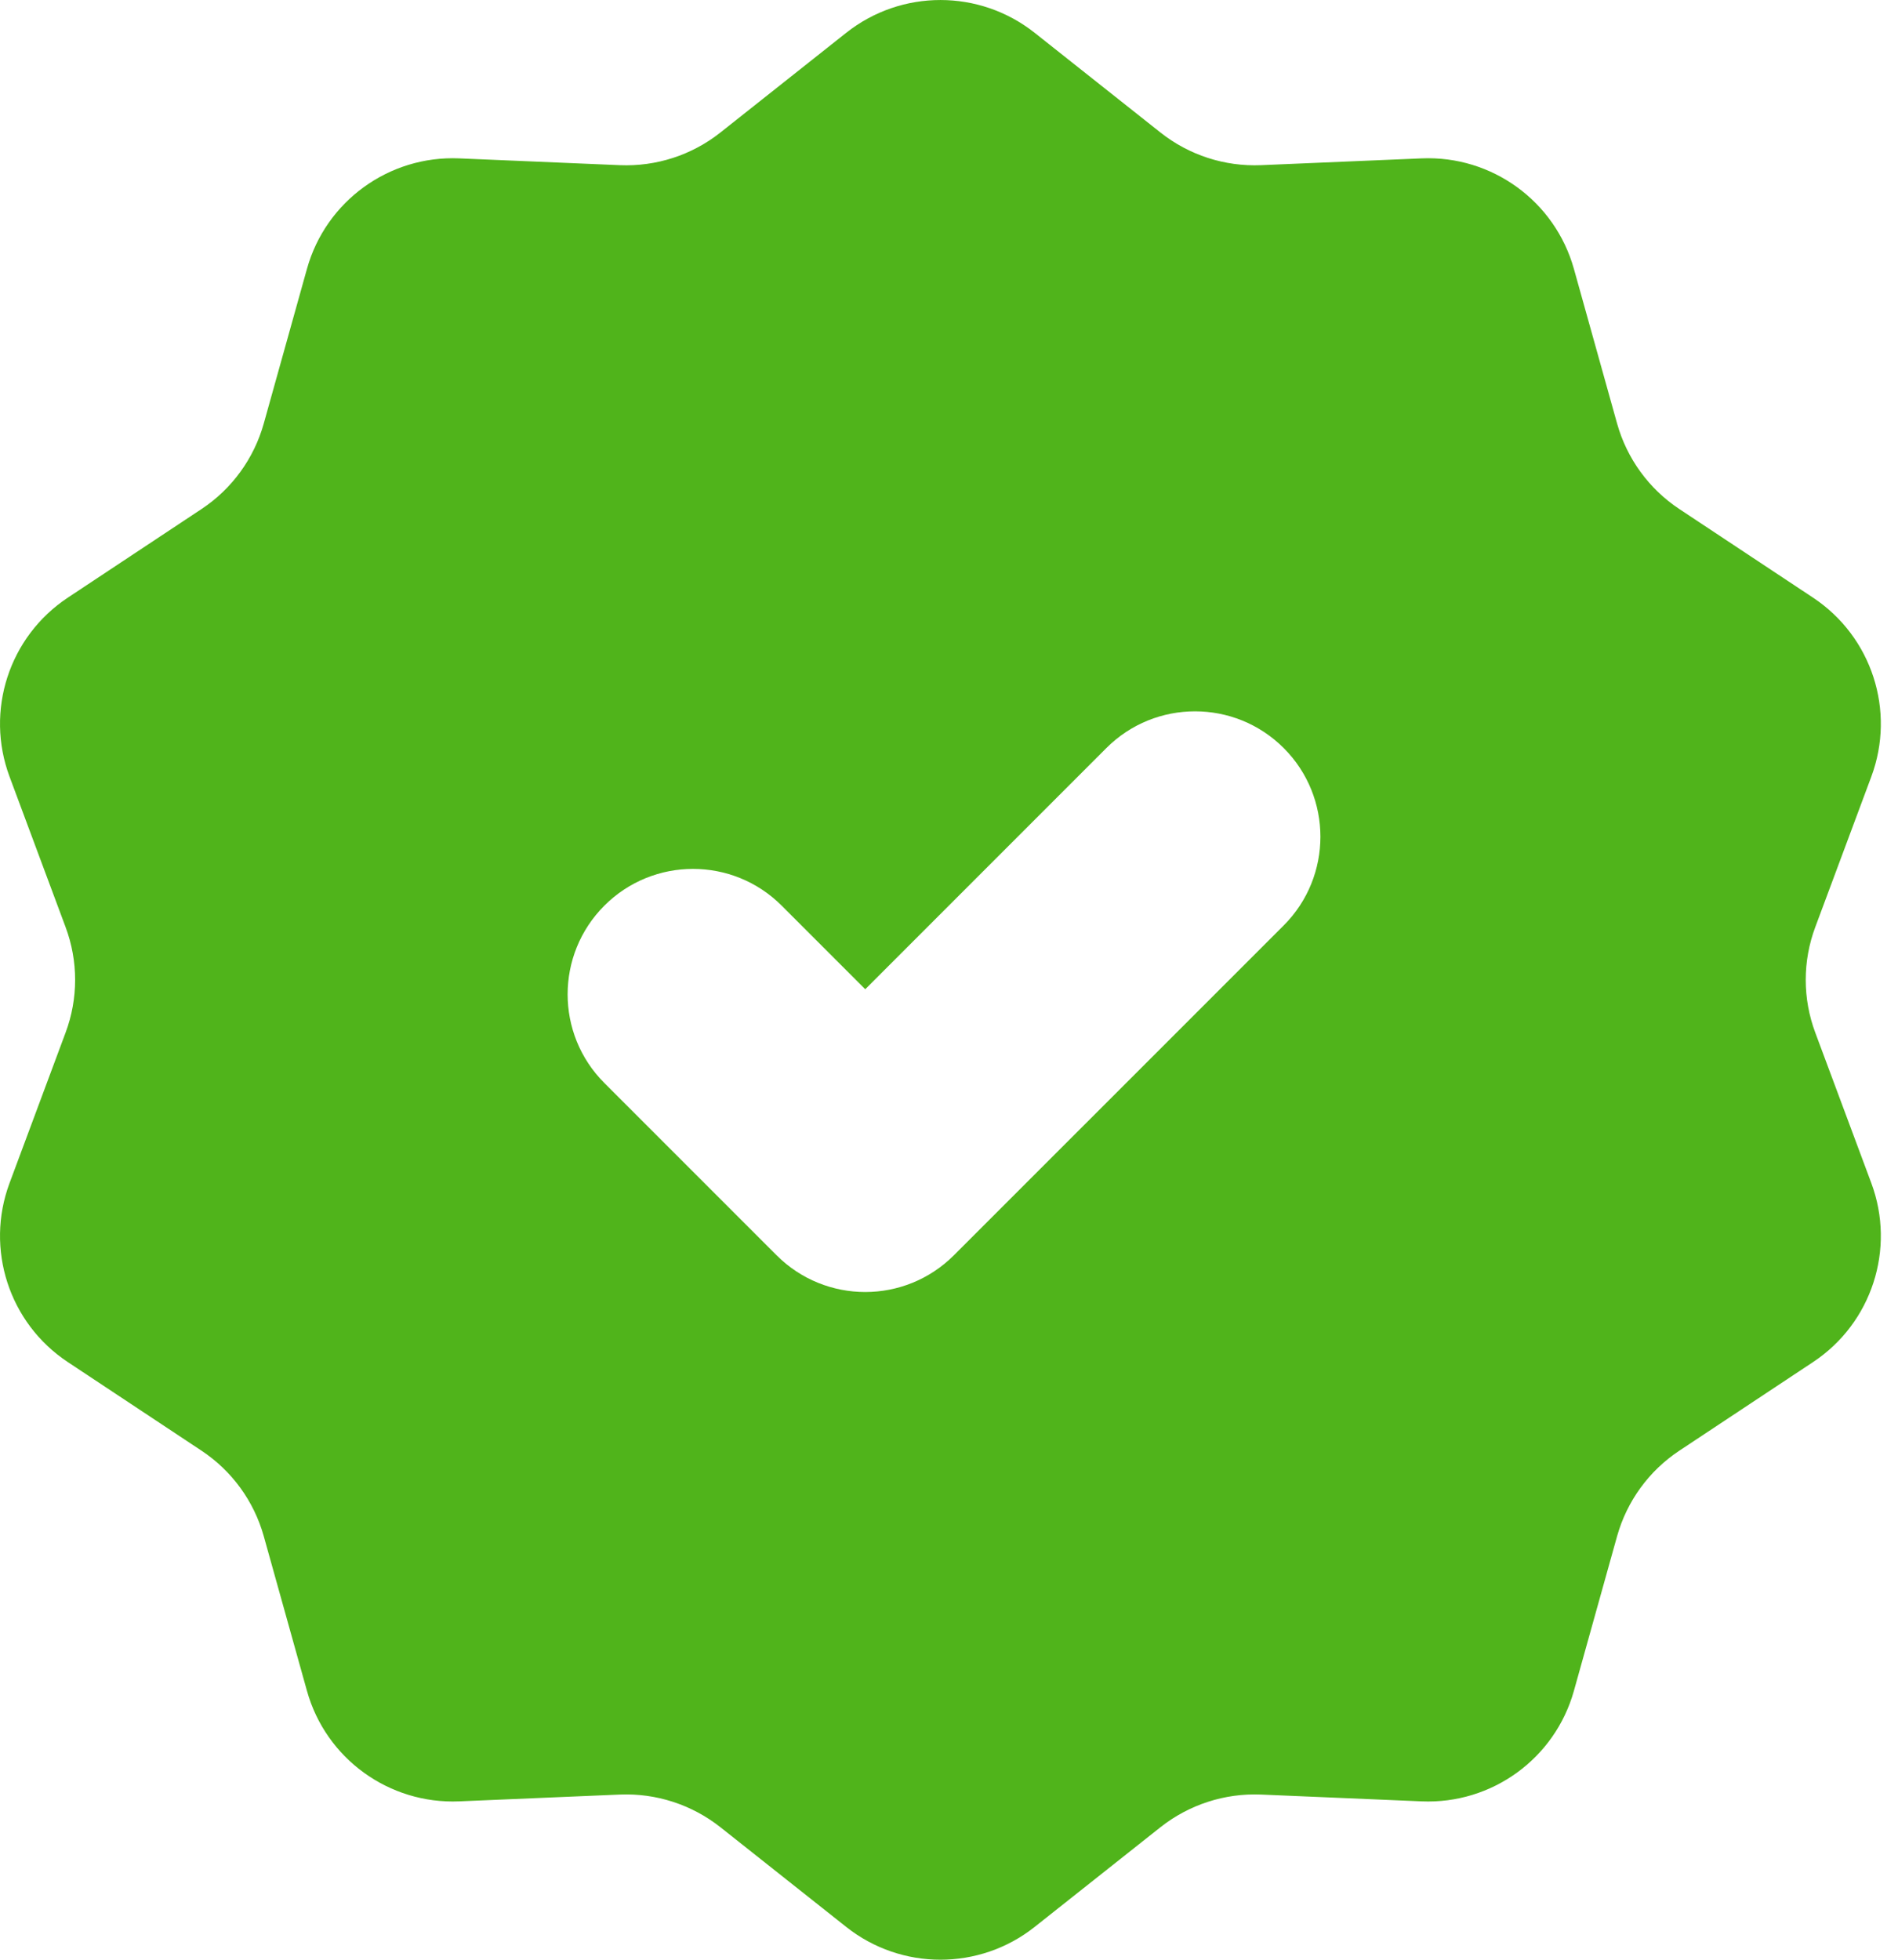 <svg xmlns="http://www.w3.org/2000/svg" fill="none" viewBox="0 0 31 32" height="32" width="31">
<path fill="#50B41B" d="M16.898 0.535C15.997 -0.178 14.723 -0.178 13.822 0.535L11.766 2.164C11.3 2.533 10.717 2.722 10.123 2.697L7.501 2.586C6.353 2.537 5.321 3.285 5.013 4.392L4.308 6.916C4.148 7.487 3.788 7.983 3.293 8.311L1.106 9.76C0.148 10.396 -0.245 11.606 0.156 12.682L1.071 15.138C1.279 15.694 1.279 16.306 1.071 16.862L0.156 19.318C-0.245 20.394 0.148 21.605 1.106 22.24L3.293 23.689C3.788 24.017 4.148 24.513 4.308 25.084L5.013 27.608C5.321 28.715 6.353 29.463 7.501 29.414L10.123 29.303C10.717 29.278 11.3 29.468 11.766 29.836L13.822 31.465C14.723 32.178 15.997 32.178 16.898 31.465L18.954 29.836C19.42 29.468 20.003 29.278 20.597 29.303L23.219 29.414C24.367 29.463 25.398 28.715 25.707 27.608L26.412 25.084C26.572 24.513 26.932 24.017 27.427 23.689L29.614 22.24C30.572 21.605 30.965 20.394 30.564 19.318L29.649 16.862C29.441 16.306 29.441 15.694 29.649 15.138L30.564 12.682C30.965 11.606 30.572 10.396 29.614 9.76L27.427 8.311C26.932 7.983 26.572 7.487 26.412 6.916L25.707 4.392C25.398 3.285 24.367 2.537 23.219 2.586L20.597 2.697C20.003 2.722 19.42 2.533 18.954 2.164L16.898 0.535ZM12.767 14.788C11.967 13.988 10.671 13.988 9.871 14.788C9.071 15.588 9.071 16.885 9.871 17.684L12.684 20.497C13.484 21.297 14.78 21.297 15.58 20.497L20.967 15.111C21.766 14.311 21.766 13.014 20.967 12.215C20.167 11.415 18.87 11.415 18.07 12.215L14.132 16.153L12.767 14.788Z" clip-rule="evenodd" fill-rule="evenodd"></path>
</svg>
